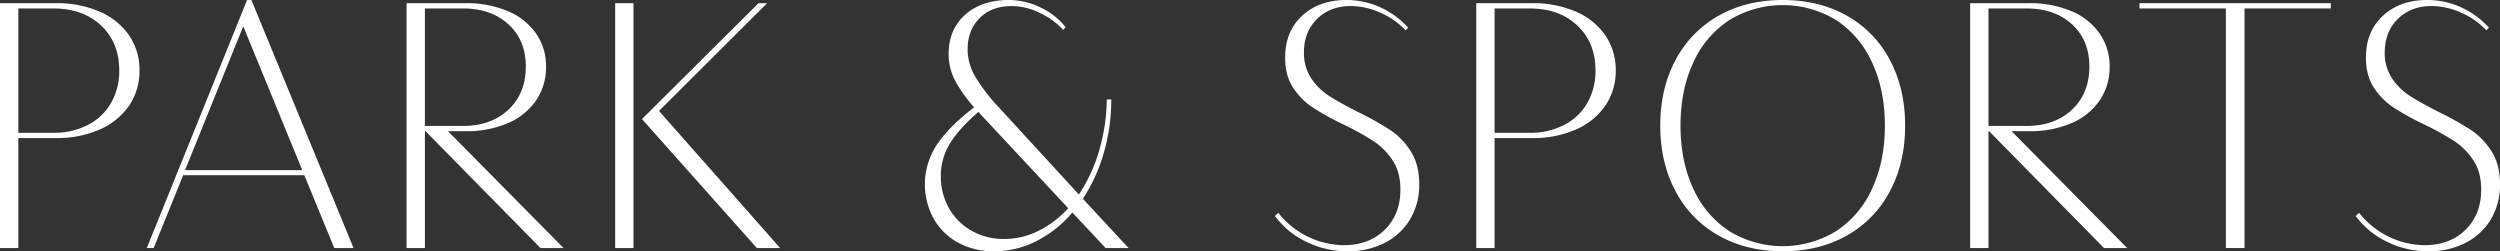<svg xmlns="http://www.w3.org/2000/svg" viewBox="0 0 1148.568 115.43"><rect x="0" y="0" width="1148.568" height="115.43" fill="#333333" stroke="none"/><defs><style>.cls-1{fill:#fff;}</style></defs><g id="レイヤー_2" data-name="レイヤー 2"><g id="レイヤー_1-2" data-name="レイヤー 1"><path class="cls-1" d="M45.776,5.347A31.42,31.42,0,0,1,59.29,16.223a27.869,27.869,0,0,1,4.797,16.15A28.034,28.034,0,0,1,59.29,48.56a31.55,31.55,0,0,1-13.514,10.95,48.497,48.497,0,0,1-20.068,3.918H8.423v50.537H0v-112.5H25.708A48.893,48.893,0,0,1,45.776,5.347Zm-5.42,52.075A25.798,25.798,0,0,0,51.013,47.314a29.287,29.287,0,0,0,3.772-14.941q0-12.744-8.313-20.617-8.313-7.874-22.009-7.874h-16.04v57.129h16.04A33.894,33.894,0,0,0,40.356,57.422Z"/><path class="cls-1" d="M139.809,80.493H84.145l-13.55,33.472H67.445L113.515,0h1.978l46.948,113.965h-8.862Zm-.952-2.344L111.757,12.085,85.023,78.149Z"/><path class="cls-1" d="M258.926,113.965H248.306L195.498,60.278h-.293v53.687h-8.423v-112.5h27.026A48.427,48.427,0,0,1,233.328,5.127,29.763,29.763,0,0,1,246.291,15.418a25.973,25.973,0,0,1,4.578,15.124A27.095,27.095,0,0,1,246.291,46.143a29.683,29.683,0,0,1-12.963,10.438,48.008,48.008,0,0,1-19.52,3.698H205.825ZM212.637,57.861q13.036,0,20.984-7.508,7.945-7.506,7.946-19.812,0-12.012-7.946-19.336-7.948-7.323-20.984-7.324H195.205V57.861Z"/><path class="cls-1" d="M282.624,1.465h8.423v112.5H282.624Zm75.806,112.5H347.736L294.929,54.712l53.54-53.247h3.955L302.766,50.977Z"/><path class="cls-1" d="M507.976,113.965,492.668,97.632a52.753,52.753,0,0,1-16.479,13.11,42.449,42.449,0,0,1-19.336,4.688,33.733,33.733,0,0,1-16.956-4.102,28.371,28.371,0,0,1-11.096-11.17,32.777,32.777,0,0,1,1.574-33.581q5.457-8.276,17.176-17.285A62.284,62.284,0,0,1,438.835,37.098,26.107,26.107,0,0,1,435.832,24.829q0-11.278,7.58-18.054Q450.994 0,463.591,0a33.016,33.016,0,0,1,14.466,3.442,31.575,31.575,0,0,1,11.462,9.009l-1.025,1.318a35.13,35.13,0,0,0-11.06-7.983A29.707,29.707,0,0,0,464.836,2.783q-9.302,0-14.795,5.566t-5.493,14.282a25.102,25.102,0,0,0,3.516,12.598,84.764,84.764,0,0,0,11.206,14.502l36.401,39.624a73.356,73.356,0,0,0,9.229-19.885,87.243,87.243,0,0,0,3.589-23.768h2.051a86.864,86.864,0,0,1-3.442,24.609A77.366,77.366,0,0,1,497.502,91.333l21.021,22.632Zm-30.944-7.873a45.685,45.685,0,0,0,13.732-10.438L450.7,52.734,449.528,51.416q-8.862,7.619-13.073,14.465a28.178,28.178,0,0,0-4.212,15.052,29.493,29.493,0,0,0,3.662,14.575,26.946,26.946,0,0,0,10.364,10.438A29.701,29.701,0,0,0,461.32,109.79,35.422,35.422,0,0,0,477.031,106.092Z"/><path class="cls-1" d="M647.78,100.854a28.746,28.746,0,0,1-11.683,10.767,36.506,36.506,0,0,1-16.882,3.809,42.596,42.596,0,0,1-19.189-4.395,38.592,38.592,0,0,1-14.282-11.792l1.538-1.465a38.984,38.984,0,0,0,30.103,14.868q11.572,0,18.787-7.068,7.213-7.066,7.214-18.493,0-7.982-3.552-13.366a30.961,30.961,0,0,0-8.717-8.826,124.334,124.334,0,0,0-14.025-7.764,123.434,123.434,0,0,1-14.172-7.873,31.233,31.233,0,0,1-8.899-9.082q-3.589-5.53-3.589-13.66,0-12.157,7.873-19.336Q606.178,0,618.483,0a37.395,37.395,0,0,1,15.674,3.369,38.694,38.694,0,0,1,12.817,9.375L645.729,13.916a34.778,34.778,0,0,0-11.499-8.057A33.353,33.353,0,0,0,620.534,2.783q-9.448,0-15.454,5.933t-6.006,15.381a20.834,20.834,0,0,0,3.332,11.865,27.904,27.904,0,0,0,8.277,8.13q4.942,3.149,13.146,7.324a140.446,140.446,0,0,1,14.868,8.312,32.641,32.641,0,0,1,9.448,9.778q3.882,6.081,3.882,15.088A30.589,30.589,0,0,1,647.78,100.854Z"/><path class="cls-1" d="M724.002,5.347a31.419,31.419,0,0,1,13.514,10.876,27.869,27.869,0,0,1,4.797,16.15,28.034,28.034,0,0,1-4.797,16.187A31.55,31.55,0,0,1,724.002,59.51a48.497,48.497,0,0,1-20.068,3.918H686.648v50.537h-8.423v-112.5h25.708A48.893,48.893,0,0,1,724.002,5.347ZM718.582,57.422a25.798,25.798,0,0,0,10.656-10.107,29.287,29.287,0,0,0,3.772-14.941q0-12.744-8.313-20.617-8.313-7.874-22.009-7.874h-16.04v57.129h16.04A33.894,33.894,0,0,0,718.582,57.422Z"/><path class="cls-1" d="M868.237,87.928A49.664,49.664,0,0,1,848.426,108.252q-12.782,7.179-29.407,7.178-16.627,0-29.37-7.178a49.963,49.963,0,0,1-19.812-20.324q-7.068-13.147-7.067-30.213,0-17.065,7.067-30.213a49.975,49.975,0,0,1,19.812-20.324Q802.393,0,819.019,0t29.407,7.178A49.676,49.676,0,0,1,868.237,27.502q7.031,13.148,7.031,30.213Q875.269,74.782,868.237,87.928Zm-90.308-1.282a45.493,45.493,0,0,0,16.516,19.519,47.079,47.079,0,0,0,49.146,0,45.5,45.5,0,0,0,16.516-19.519q5.859-12.596,5.859-28.931,0-16.332-5.859-28.931A45.598,45.598,0,0,0,843.628,9.266a47.144,47.144,0,0,0-49.183,0,45.499,45.499,0,0,0-16.516,19.519q-5.861,12.598-5.859,28.931Q772.07,74.048,777.93,86.646Z"/><path class="cls-1" d="M977.273,113.965H966.653L913.846,60.278h-.293v53.687h-8.423v-112.5h27.026A48.427,48.427,0,0,1,951.676,5.127a29.763,29.763,0,0,1,12.963,10.291,25.973,25.973,0,0,1,4.578,15.124,27.094,27.094,0,0,1-4.578,15.601,29.683,29.683,0,0,1-12.963,10.438,48.008,48.008,0,0,1-19.52,3.698h-7.983ZM930.984,57.861q13.036,0,20.984-7.508,7.945-7.506,7.946-19.812,0-12.012-7.946-19.336-7.948-7.323-20.984-7.324H913.553V57.861Z"/><path class="cls-1" d="M1070.821,3.882h-39.624v110.083h-8.569V3.882H982.931v-2.417h87.891Z"/><path class="cls-1" d="M1144.32,100.854a28.746,28.746,0,0,1-11.683,10.767,36.506,36.506,0,0,1-16.882,3.809,42.596,42.596,0,0,1-19.189-4.395,38.592,38.592,0,0,1-14.282-11.792l1.538-1.465a38.984,38.984,0,0,0,30.103,14.868q11.572,0,18.787-7.068,7.213-7.066,7.214-18.493,0-7.982-3.552-13.366a30.961,30.961,0,0,0-8.717-8.826,124.334,124.334,0,0,0-14.025-7.764,123.434,123.434,0,0,1-14.172-7.873,31.233,31.233,0,0,1-8.899-9.082q-3.589-5.53-3.589-13.66,0-12.157,7.873-19.336Q1102.718,0,1115.023,0a37.395,37.395,0,0,1,15.674,3.369,38.694,38.694,0,0,1,12.817,9.375l-1.245,1.172a34.778,34.778,0,0,0-11.499-8.057,33.353,33.353,0,0,0-13.696-3.076q-9.448,0-15.454,5.933t-6.006,15.381a20.834,20.834,0,0,0,3.332,11.865,27.904,27.904,0,0,0,8.277,8.13q4.942,3.149,13.146,7.324a140.446,140.446,0,0,1,14.868,8.312,32.641,32.641,0,0,1,9.448,9.778q3.882,6.081,3.882,15.088A30.589,30.589,0,0,1,1144.32,100.854Z"/></g></g></svg>